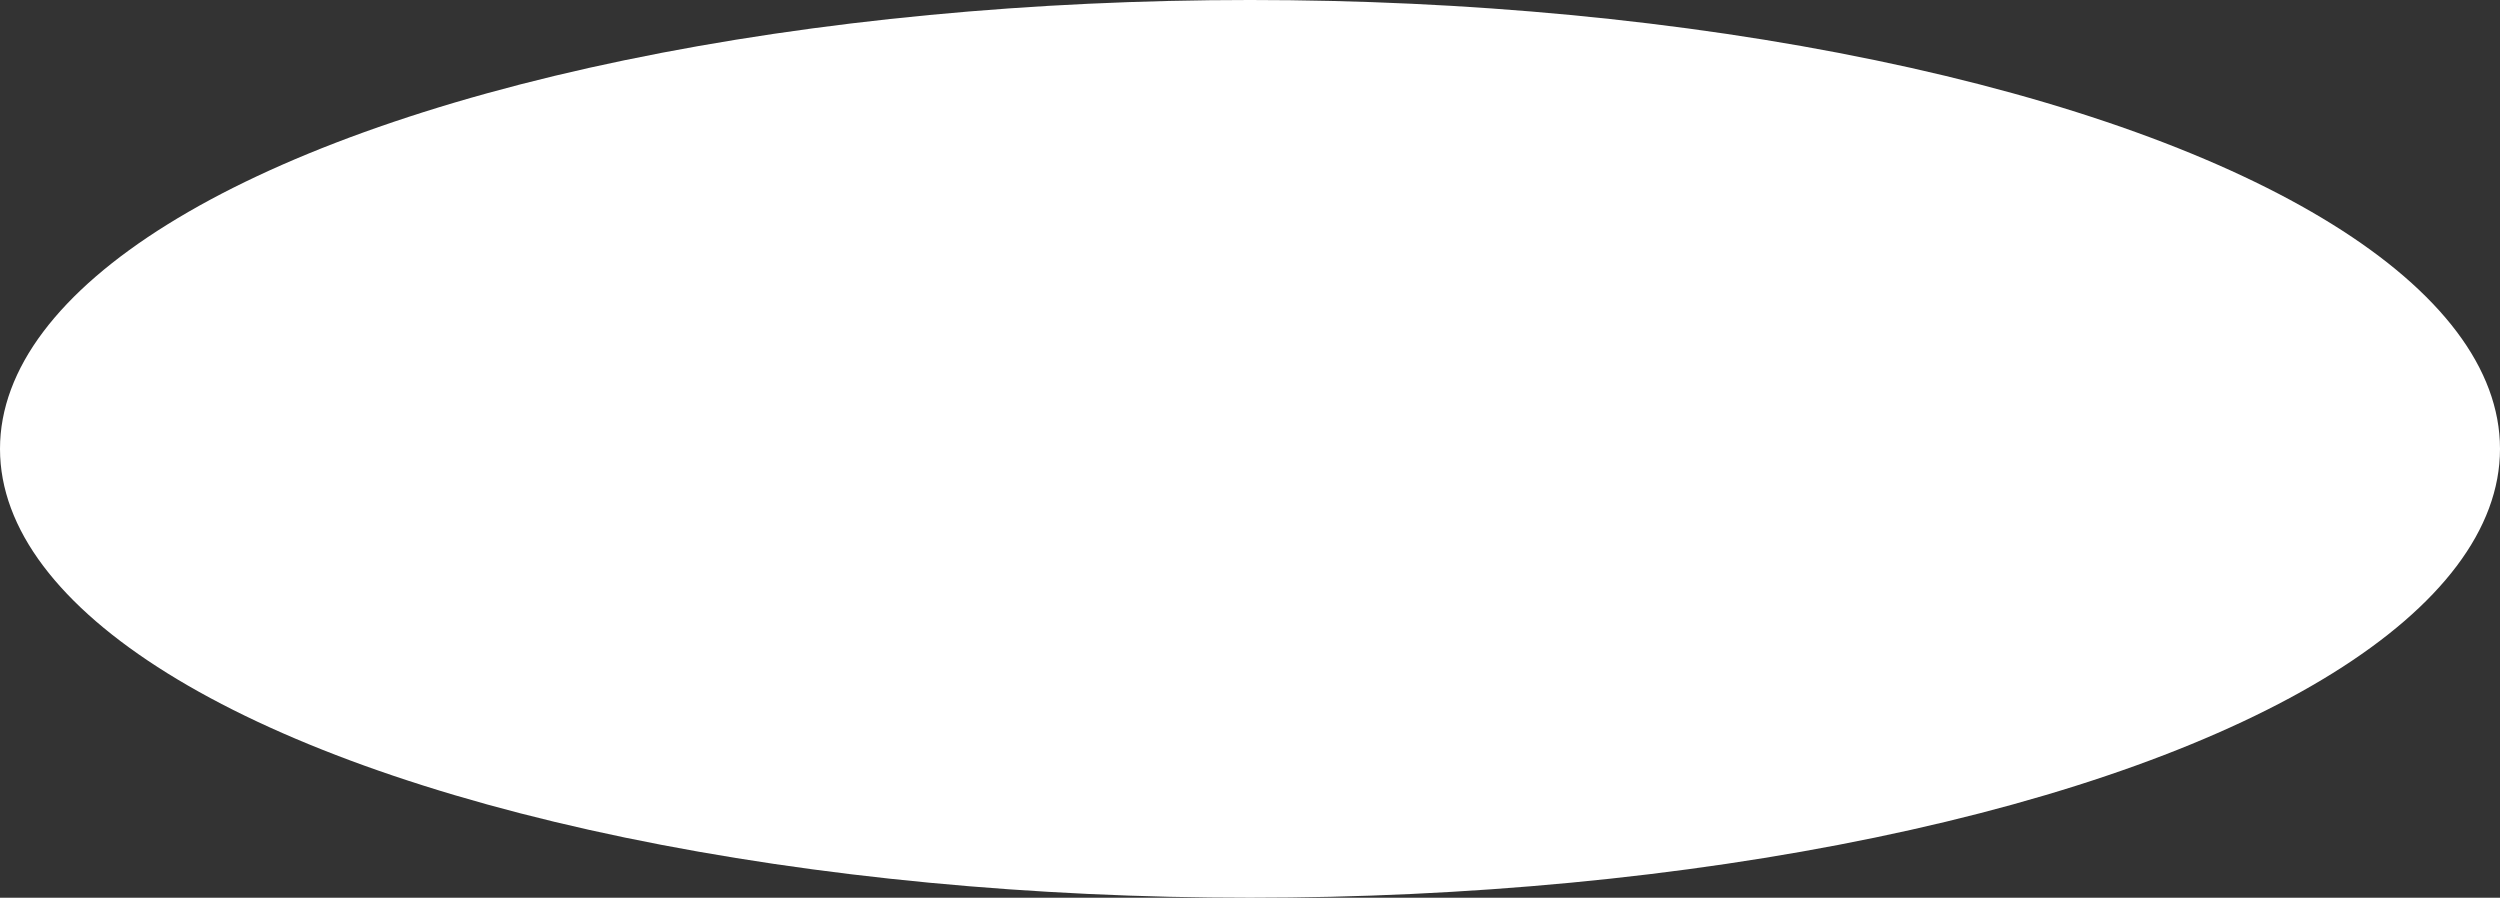 <?xml version="1.0" encoding="UTF-8"?> <svg xmlns="http://www.w3.org/2000/svg" width="880" height="316" viewBox="0 0 880 316" fill="none"><rect x="0" y="0" width="880" height="316" fill="#333333" stroke="none"/> <ellipse cx="440" cy="158" rx="440" ry="158" fill="white"></ellipse> </svg> 